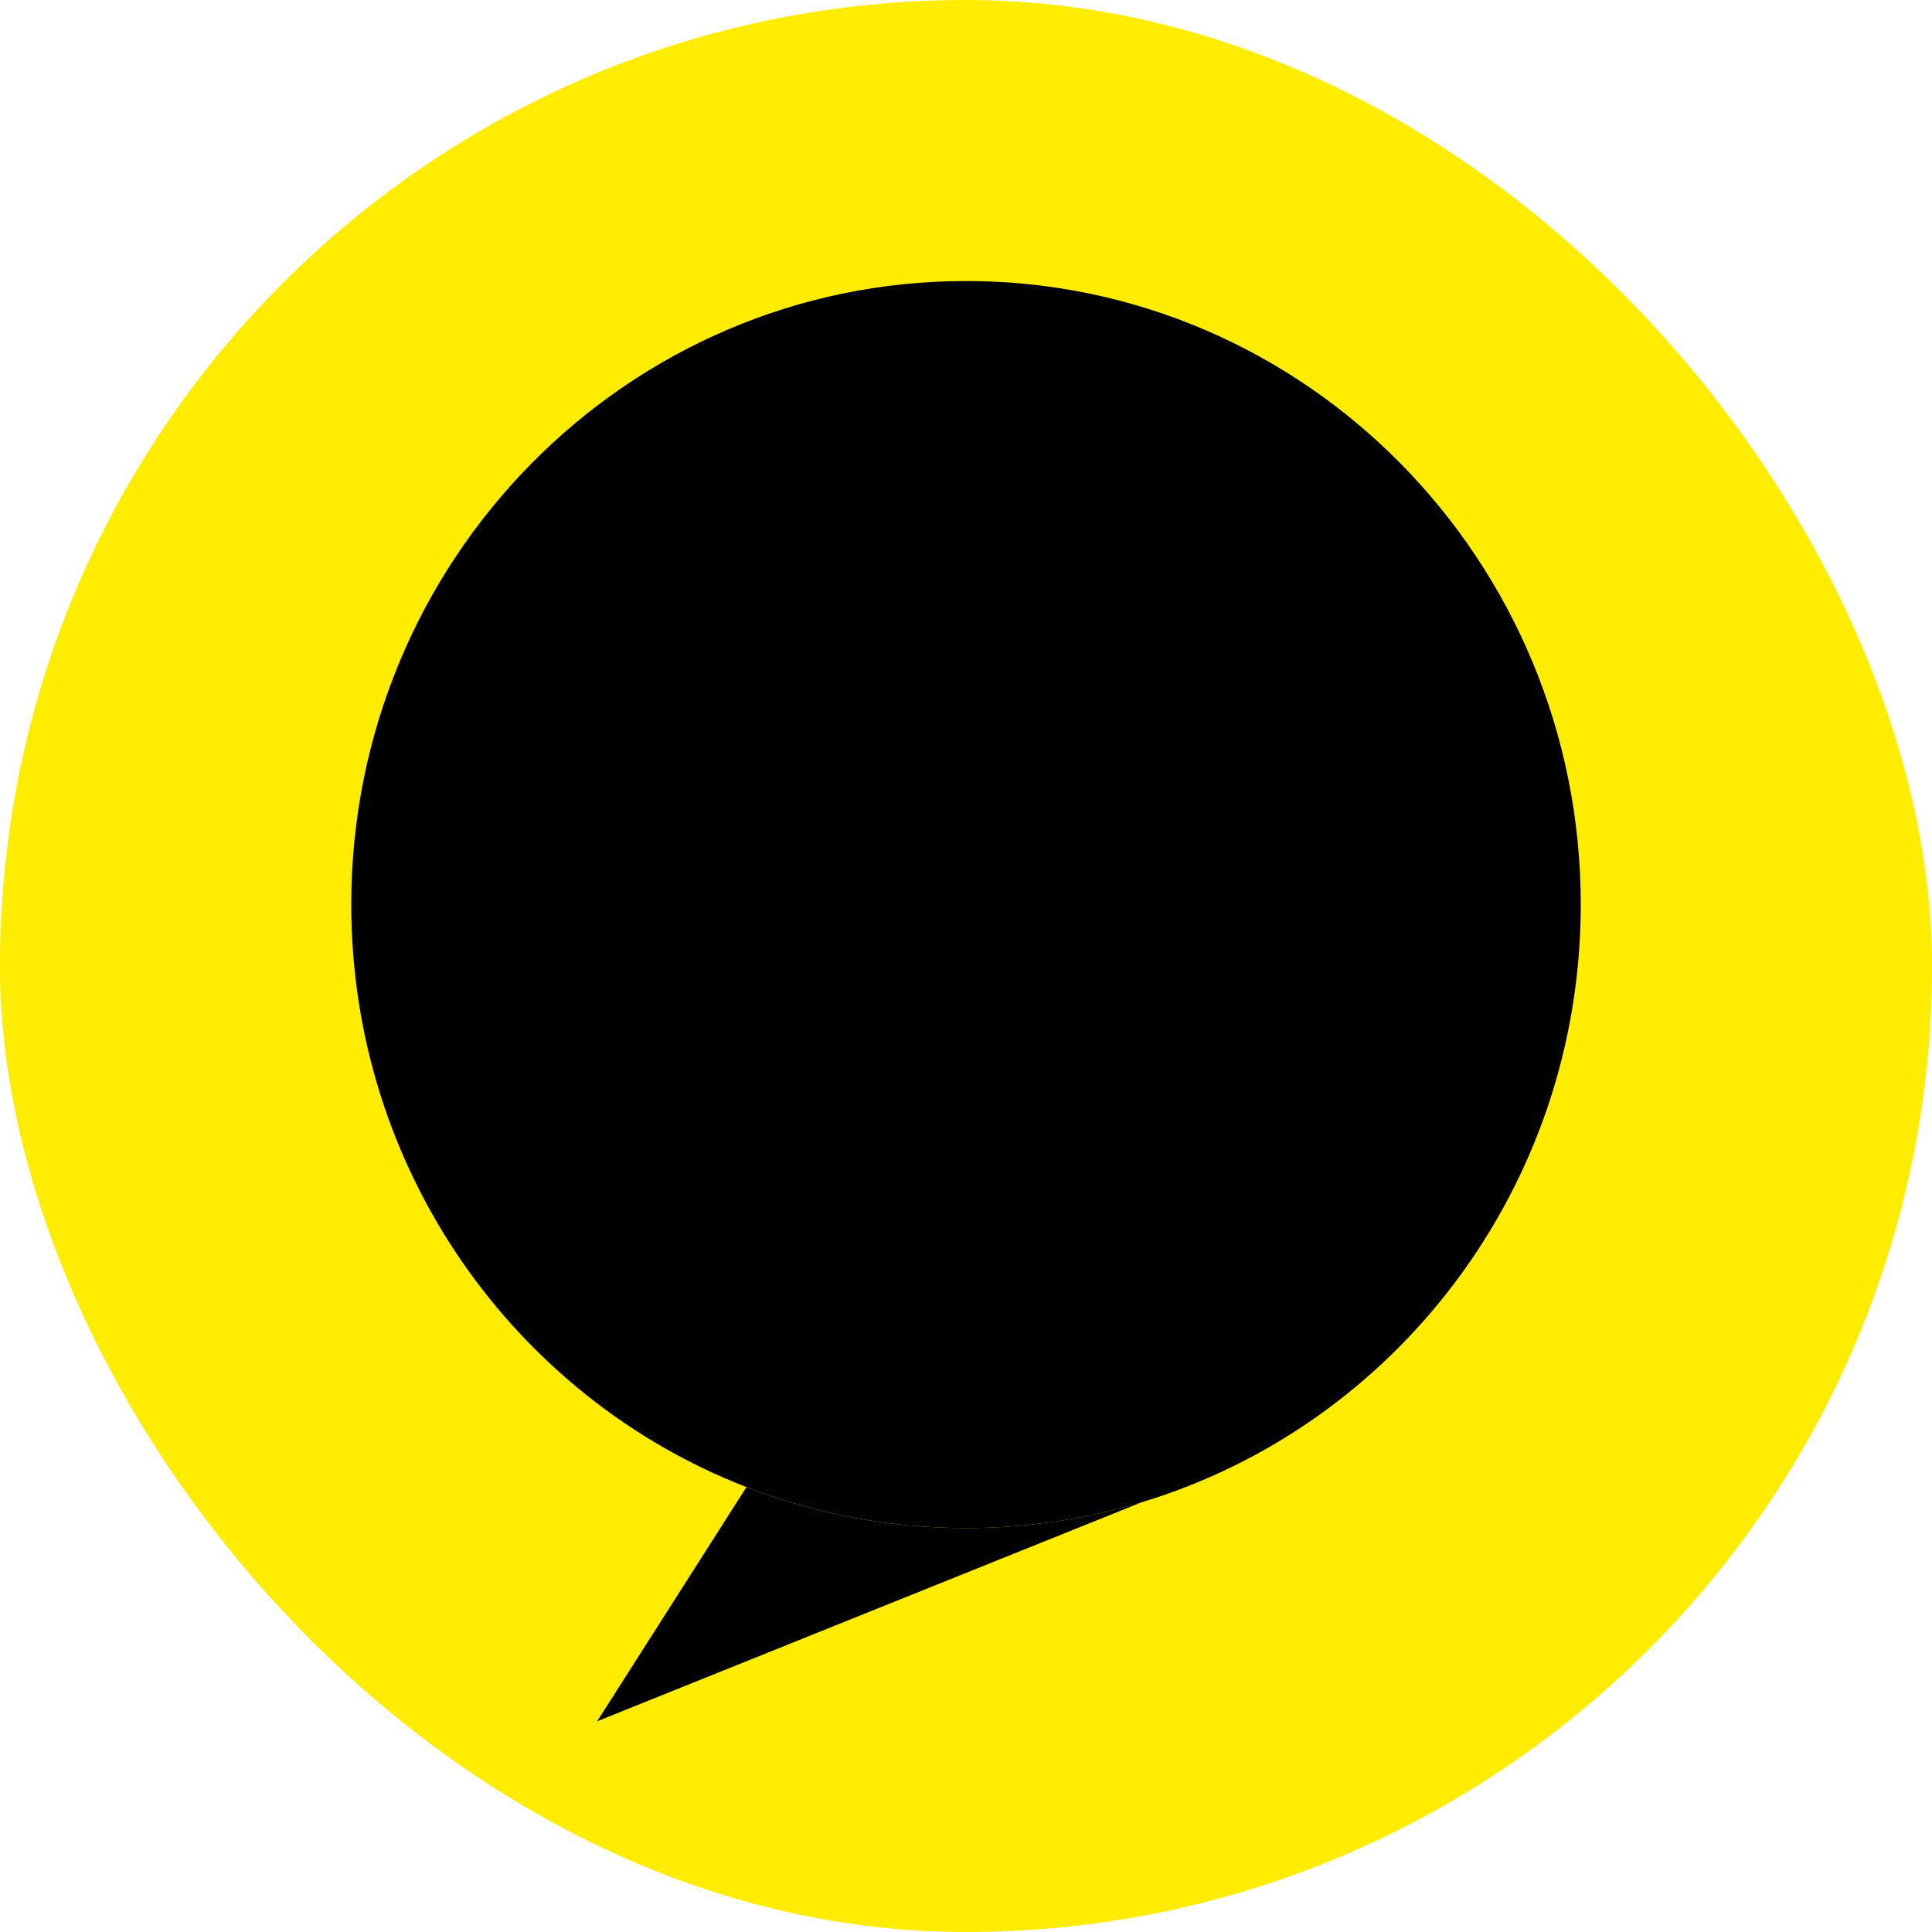 <svg width="55" height="55" viewBox="0 0 55 55" fill="none" xmlns="http://www.w3.org/2000/svg">
<g clip-path="url(#clip0_24092_974)">
<path d="M55 27.5C55 42.688 42.688 55 27.5 55C12.312 55 0 42.688 0 27.5C0 12.312 12.312 0 27.5 0C42.688 0 55 12.312 55 27.5Z" fill="#FFED00"/>
<path d="M45.001 25.75C45.001 33.791 39.73 40.584 32.501 42.766C30.916 43.244 29.238 43.501 27.5 43.501C25.298 43.501 23.191 43.089 21.25 42.335C14.672 39.783 10 33.32 10 25.75C10 15.947 17.835 8 27.5 8C37.166 8 45.001 15.947 45.001 25.75Z" fill="black"/>
<path d="M32.501 42.766C30.916 43.244 29.238 43.501 27.5 43.501C25.298 43.501 23.191 43.089 21.25 42.335L17 49.001L32.501 42.766Z" fill="black"/>
</g>
<defs>
<clipPath id="clip0_24092_974">
<rect width="55" height="55" rx="27.5" fill="white"/>
</clipPath>
</defs>
</svg>

